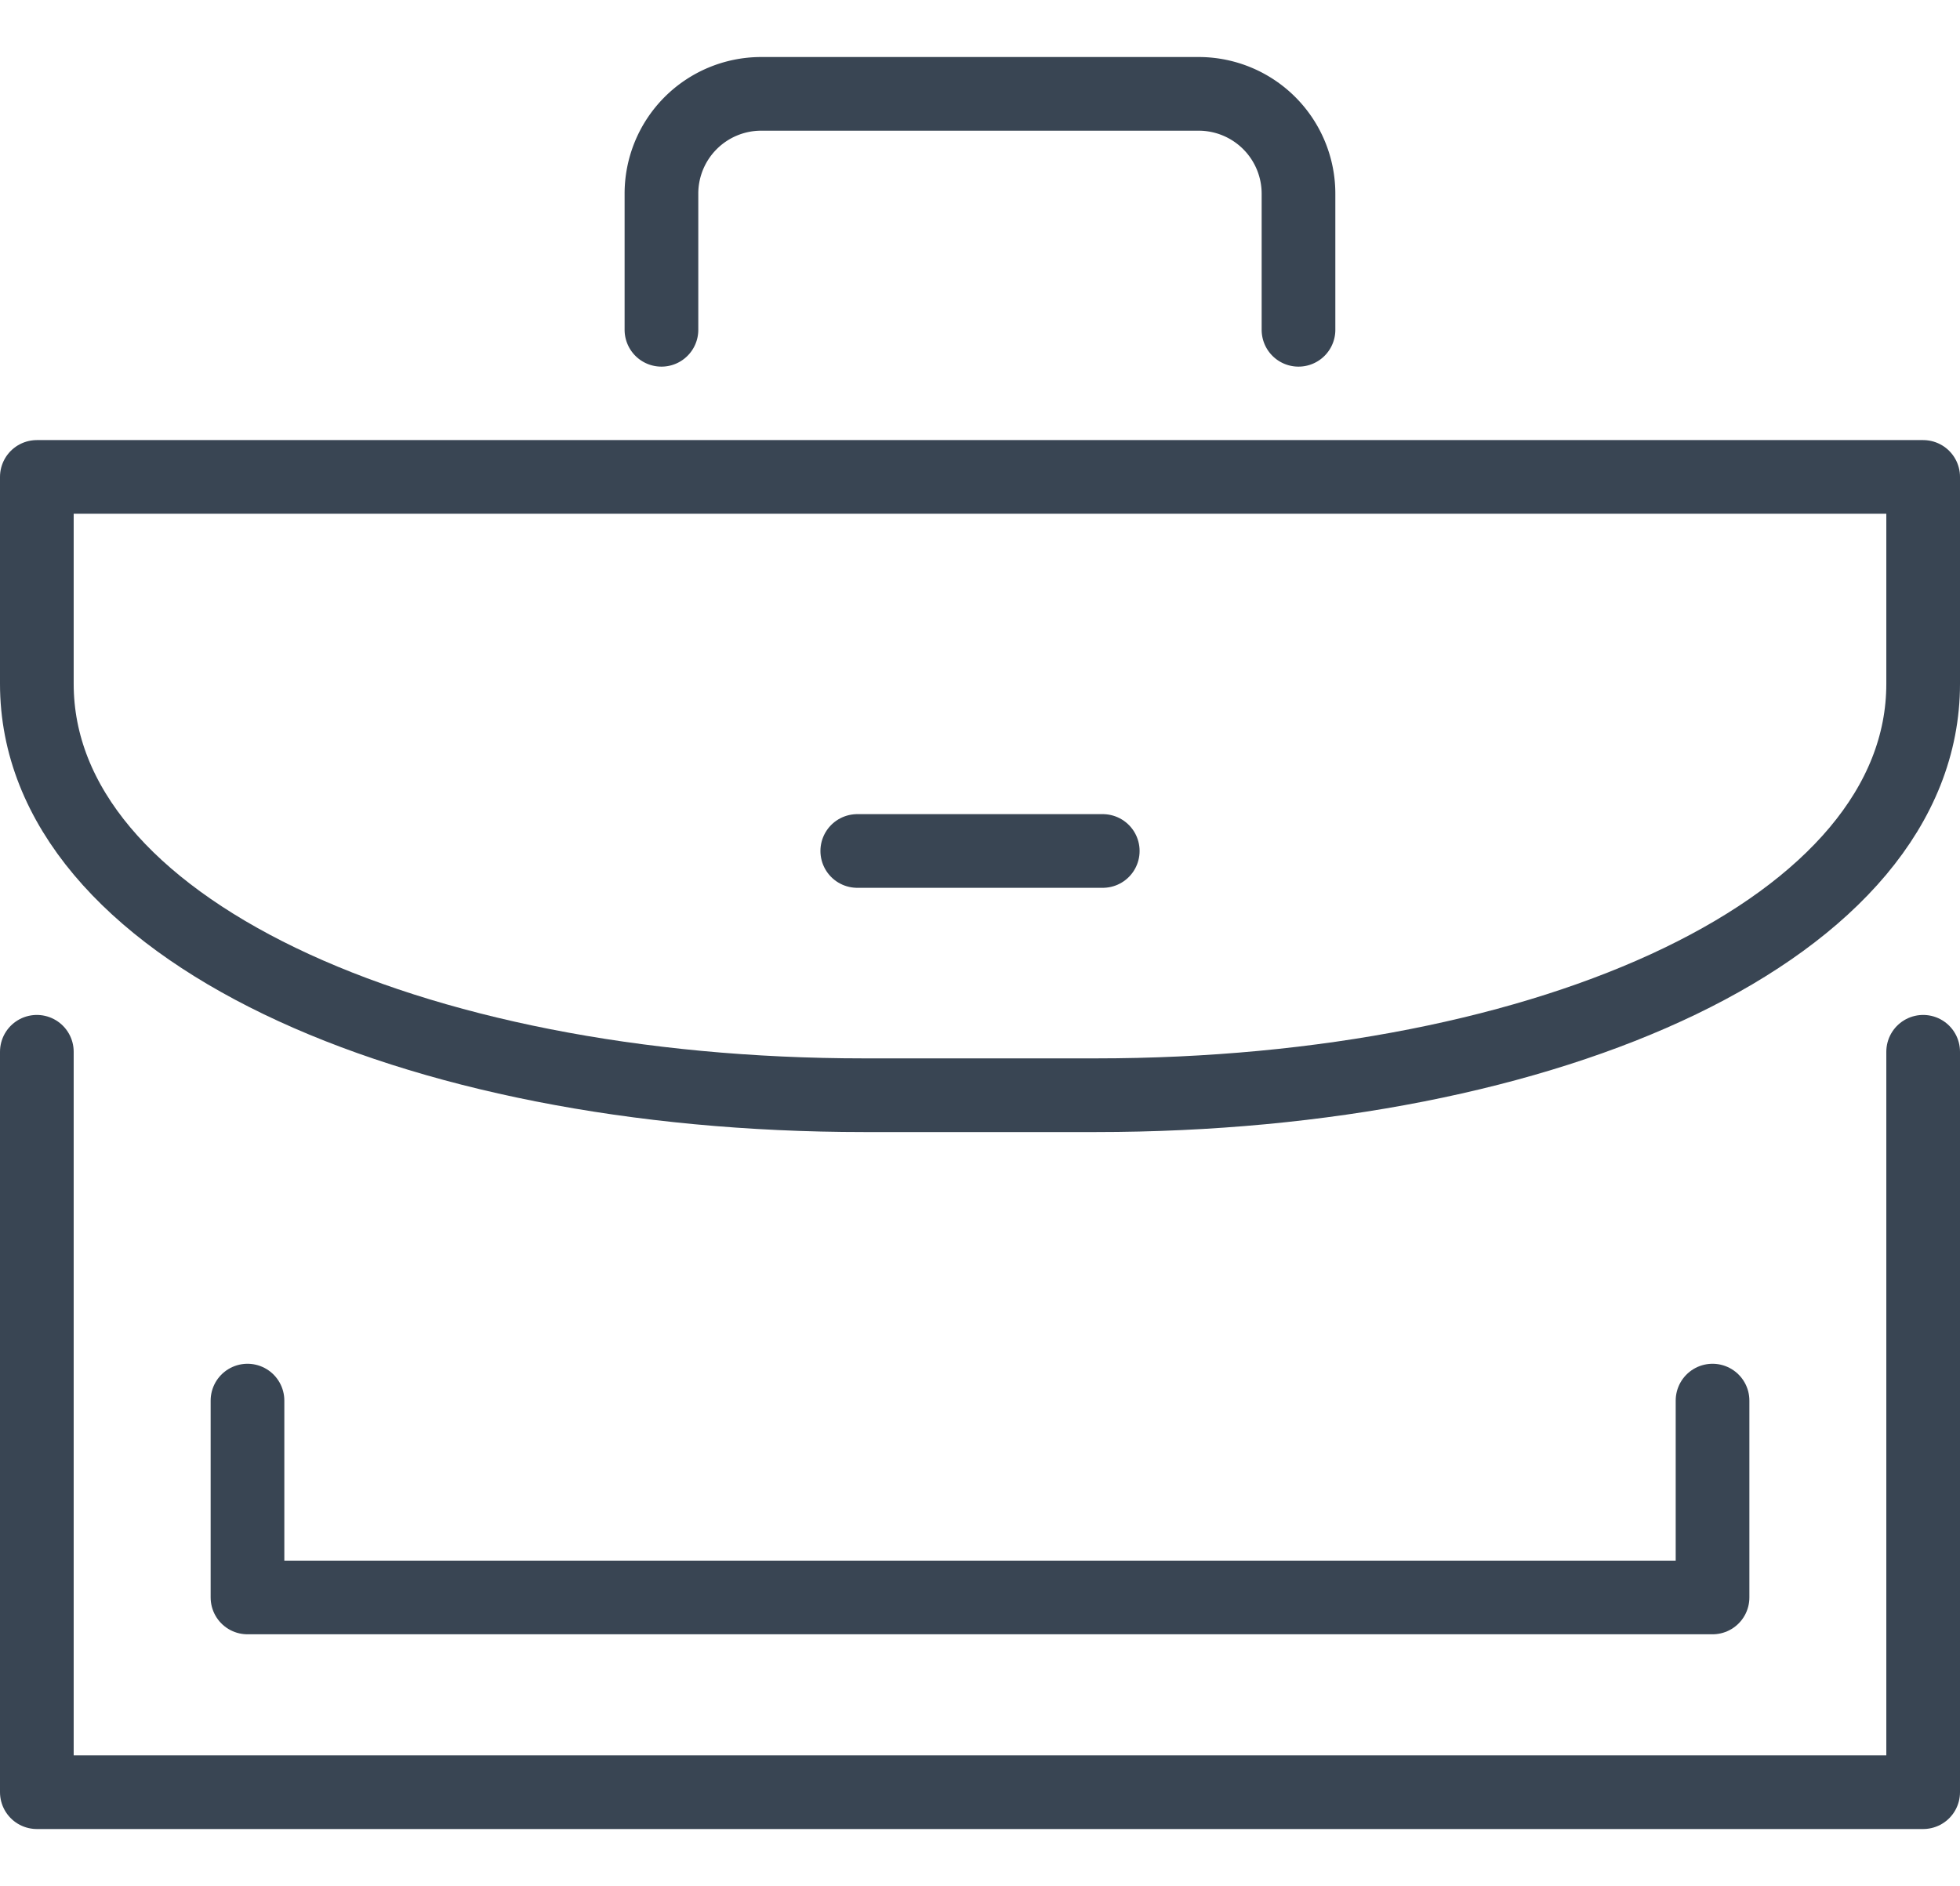 <svg xmlns="http://www.w3.org/2000/svg" width="66.5" height="64" viewBox="0 0 66.5 64">
  <defs>
    <style>
      .cls-1, .cls-2, .cls-3 {
        fill: none;
      }

      .cls-2, .cls-3 {
        stroke: #394553;
        stroke-linecap: round;
        stroke-linejoin: round;
        stroke-width: 2.5px;
      }

      .cls-3 {
        stroke-miterlimit: 10;
      }
    </style>
  </defs>
  <g id="Gruppe_670" data-name="Gruppe 670" transform="translate(-15248.75 -1271)">
    <rect id="Rechteck_299" data-name="Rechteck 299" class="cls-1" width="64" height="64" transform="translate(15250 1271)"/>
    <g id="Gruppe_669" data-name="Gruppe 669" transform="translate(41.75 74.049)">
      <path id="Pfad_245" data-name="Pfad 245" class="cls-2" d="M20.787,9.257V4.651a3.385,3.385,0,0,1,3.368-3.4H39.032a3.388,3.388,0,0,1,3.369,3.4V9.257" transform="translate(15208.655 1198.885)"/>
      <path id="Pfad_246" data-name="Pfad 246" class="cls-2" d="M65.25,20.253c0,8.291-12.632,13.962-28.07,13.962H29.32c-15.438,0-28.07-5.671-28.07-13.962V13.234h64Z" transform="translate(15207 1199.901)"/>
      <path id="Pfad_247" data-name="Pfad 247" class="cls-2" d="M65.25,31.217V56.342h-64V31.217" transform="translate(15207 1201.425)"/>
      <path id="Pfad_248" data-name="Pfad 248" class="cls-3" d="M57.545,42.129v6.68H7.838v-6.68" transform="translate(15207.559 1202.35)"/>
      <line id="Linie_201" data-name="Linie 201" class="cls-2" x2="8.329" transform="translate(15236.086 1225.828)"/>
    </g>
  </g>
</svg>
